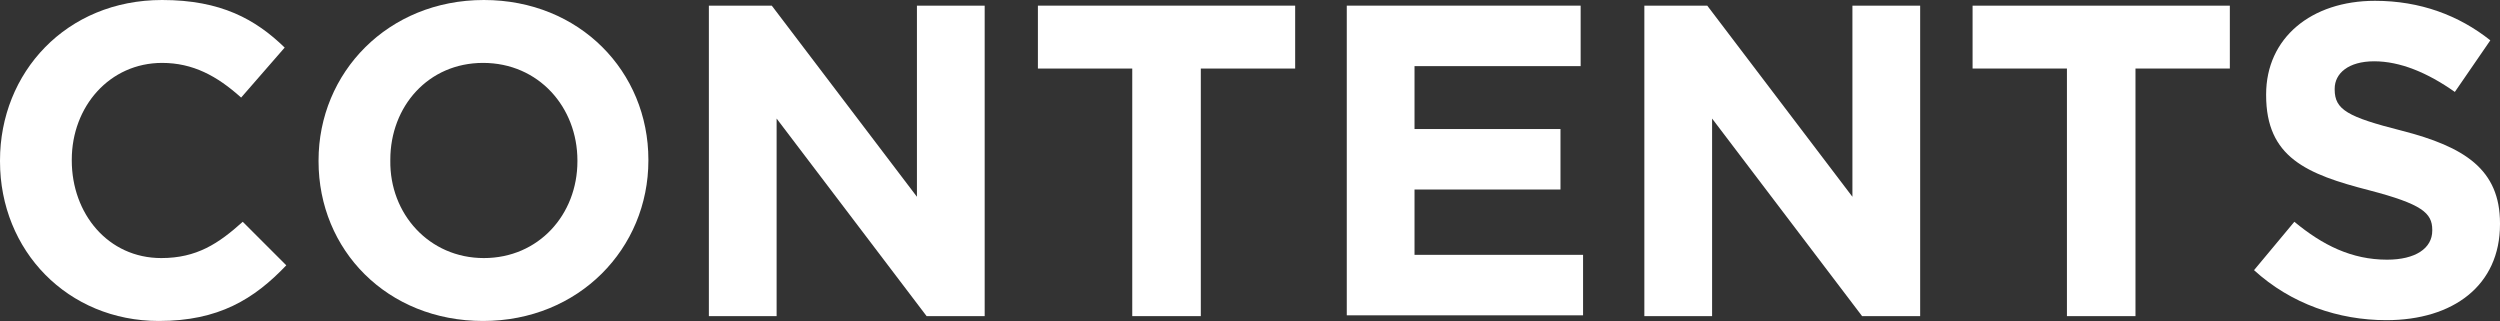 <?xml version="1.0" encoding="utf-8"?>
<!-- Generator: Adobe Illustrator 24.2.0, SVG Export Plug-In . SVG Version: 6.00 Build 0)  -->
<svg version="1.1" id="レイヤー_1" xmlns="http://www.w3.org/2000/svg" xmlns:xlink="http://www.w3.org/1999/xlink" x="0px"
	 y="0px" viewBox="0 0 310 39.8" style="enable-background:new 0 0 310 39.8;" xml:space="preserve">
<rect x="0" y="0" width="310" height="39.8" fill="#333333" stroke="none"/>
<style type="text/css">
	.st0{fill:#FFFFFF;}
	.st1{enable-background:new    ;}
</style>
<g id="グループ_609" transform="translate(357.783 2.105)">
	<g id="グループ_130" transform="translate(0)">
		<path class="st0" d="M-1668.2-515.6c-1.9,0-3.9-0.7-5.4-2.2l-17.2-16.6c-2.1-2-3.2-4.8-3.2-7.6v-34.7c0-2,0.8-3.9,2.2-5.4
			c1.4-1.5,3.4-2.3,5.4-2.4c2.1,0,4,0.7,5.5,2.2l12.7,12.2l12.7-12.2c1.4-1.4,3.4-2.2,5.4-2.2l0,0c2.1,0,4,0.8,5.5,2.3
			s2.3,3.4,2.3,5.5v34.7c0,2.9-1.2,5.6-3.2,7.6l-17.2,16.6C-1664.3-516.4-1666.2-515.6-1668.2-515.6z M-1686.2-580.5
			C-1686.2-580.5-1686.3-580.5-1686.2-580.5c-1.1,0-2,0.4-2.7,1.1c-0.7,0.7-1.1,1.6-1.1,2.6v34.7c0,1.8,0.7,3.5,2,4.7l17.2,16.6
			c1.5,1.4,3.7,1.4,5.2,0l17.2-16.6c1.3-1.2,2-3,2-4.7v-34.7c0-1-0.4-1.9-1.1-2.6c-0.7-0.7-1.6-1.1-2.6-1.1l0,0
			c-1,0-1.9,0.4-2.6,1.1l-15.4,14.9l-15.4-14.9C-1684.3-580.1-1685.2-580.5-1686.2-580.5z"/>
	</g>
	<g id="グループ_131" transform="translate(0)">
		<path id="パス_64" class="st0" d="M-1682.2-580.9c-2.3-2.2-5.9-2.1-8.1,0.1c-1,1.1-1.6,2.5-1.6,4v34.7c0,2.3,0.9,4.6,2.6,6.2
			l17.2,16.6c1.1,1,2.5,1.6,4,1.6v-49.6L-1682.2-580.9z"/>
	</g>
</g>
<g class="st1">
	<path class="st0" d="M-1665.8-485.1h-21.9v-11.2h55.8v11.2h-21.9v57.4h-12.1L-1665.8-485.1L-1665.8-485.1z"/>
	<path class="st0" d="M-1603.8-496.7h11.2l30.2,69.1h-12.7l-7-16.6h-32.4l-7.1,16.6h-12.3L-1603.8-496.7z M-1586.5-454.9l-11.9-27.4
		l-11.8,27.4H-1586.5z"/>
	<path class="st0" d="M-1550.6-496.2h12.1v34.5l32.5-34.5h15l-28.6,29.5l29.9,39.1h-14.7l-23.4-30.9l-10.7,11v19.9h-12.1
		L-1550.6-496.2L-1550.6-496.2z"/>
	<path class="st0" d="M-1478.8-496.2h12.1v68.6h-12.1V-496.2z"/>
	<path class="st0" d="M-1448.4-496.2h30.8c7.8,0,14,2.2,17.9,6.1c3,3,4.6,6.9,4.6,11.4v0.2c0,8.2-4.7,12.6-9.8,15.3
		c8,2.7,13.6,7.4,13.6,16.7v0.2c0,12.3-10.1,18.8-25.4,18.8h-31.8v-68.7H-1448.4z M-1407.2-476.8c0-5.4-4.3-8.7-12.1-8.7h-17.3v18.2
		h16.5c7.7,0,12.9-3,12.9-9.3V-476.8z M-1417.5-457.1h-19.1v18.8h20c8.1,0,13.2-3.2,13.2-9.4v-0.2
		C-1403.3-453.7-1408-457.1-1417.5-457.1z"/>
	<path class="st0" d="M-1377-496.2h12.1v68.6h-12.1V-496.2z"/>
	<path class="st0" d="M-1278.8-435.6c-5.9,5.5-12.7,8.9-21,8.9c-12.8,0-22.5-7.7-22.5-19.6v-0.2c0-8.8,5.3-15.2,14.7-19.1
		c-3.9-5.1-5.7-9.3-5.7-14.3v-0.2c0-9.3,7.4-17.3,19.7-17.3c10.9,0,18.2,7.4,18.2,16.6v0.2c0,9-6,14.4-15.1,17.8l11.8,12
		c2.5-3.9,5.1-8.4,7.4-13.2l9.1,4.8c-2.7,5.5-5.8,10.9-9.3,15.6l10.9,11l-9,6.5L-1278.8-435.6z M-1285.7-442.6l-15.3-15.6
		c-6.4,2.7-9.1,7-9.1,11.4v0.2c0,5.8,4.8,10,11.5,10C-1293.9-436.7-1289.6-438.9-1285.7-442.6z M-1286-480v-0.2
		c0-4.6-3.2-7.7-7.7-7.7c-4.9,0-8.2,3.5-8.2,8.2v0.2c0,3.4,1.4,6,5.2,10.2C-1289.8-471.8-1286-475.1-1286-480z"/>
	<path class="st0" d="M-1222.6-461.8v-0.2c0-19.2,14.7-35.5,35.4-35.5c12,0,19.3,3.3,26.4,9.3l-7.6,9.1c-5.3-4.4-10.5-7.3-19.2-7.3
		c-12.6,0-22.2,11-22.2,24.1v0.2c0,14.1,9.3,24.5,23.3,24.5c6.5,0,12.3-2.1,16.6-5.2v-12.7h-17.5V-466h29.2v28.8
		c-6.8,5.8-16.5,10.7-28.6,10.7C-1208.5-426.5-1222.6-441.8-1222.6-461.8z"/>
	<path class="st0" d="M-1142.8-496.2h30.6c8.6,0,15.4,2.5,19.8,6.9c3.6,3.7,5.7,8.8,5.7,14.8v0.2c0,11.3-6.8,18-16.3,20.8l18.5,26
		h-14.3l-16.9-23.9h-15.1v23.9h-12.1v-68.7H-1142.8z M-1113.1-462.2c8.6,0,14.1-4.5,14.1-11.5v-0.2c0-7.4-5.3-11.4-14.2-11.4h-17.5
		v23h17.6V-462.2z"/>
	<path class="st0" d="M-1071.2-496.2h12.1v68.6h-12.1V-496.2z"/>
	<path class="st0" d="M-1040.9-496.2h12.1v57.6h36.1v11h-48.1v-68.6H-1040.9z"/>
	<path class="st0" d="M-980.3-496.2h12.1v57.6h36.1v11h-48.1L-980.3-496.2L-980.3-496.2z"/>
</g>
<g id="グループ_610" transform="translate(381 323.105)">
	<g id="グループ_130-2" transform="translate(0)">
		<path class="st0" d="M-1668.2-515.6c-1.9,0-3.9-0.7-5.4-2.2l-17.2-16.6c-2.1-2-3.2-4.8-3.2-7.6v-34.7c0-2,0.8-3.9,2.2-5.4
			c1.4-1.5,3.4-2.3,5.4-2.4c2,0,4,0.7,5.5,2.2l12.7,12.2l12.7-12.2c1.4-1.4,3.4-2.2,5.4-2.2l0,0c4.3,0,7.7,3.5,7.7,7.7v34.7
			c0,2.9-1.2,5.6-3.2,7.6l-17.2,16.6C-1664.3-516.4-1666.2-515.6-1668.2-515.6z M-1686.2-580.5
			C-1686.2-580.5-1686.3-580.5-1686.2-580.5c-1.1,0-2,0.4-2.7,1.1c-0.7,0.7-1.1,1.6-1.1,2.6v34.7c0,1.8,0.7,3.5,2,4.7l17.2,16.6
			c1.5,1.4,3.7,1.4,5.2,0l17.2-16.6c1.3-1.2,2-3,2-4.7v-34.7c0-2.1-1.7-3.7-3.7-3.7l0,0c-1,0-1.9,0.4-2.6,1.1l-15.4,14.9l-15.4-14.9
			C-1684.3-580.1-1685.2-580.5-1686.2-580.5z"/>
	</g>
	<g id="グループ_131-2" transform="translate(0)">
		<path id="パス_64-2" class="st0" d="M-1682.2-580.9c-2.3-2.2-5.9-2.1-8.1,0.1c-1,1.1-1.6,2.5-1.6,4v34.7c0,2.3,0.9,4.6,2.6,6.2
			l17.2,16.6c1.1,1,2.5,1.6,4,1.6v-49.6L-1682.2-580.9z"/>
	</g>
</g>
<g class="st1">
	<path class="st0" d="M-1395.5-164.1h-21.9v-11.2h55.8v11.2h-21.9v57.4h-12.1L-1395.5-164.1L-1395.5-164.1z"/>
	<path class="st0" d="M-1333.5-175.7h11.2l30.2,69.1h-12.7l-7-16.6h-32.4l-7.1,16.6h-12.3L-1333.5-175.7z M-1316.2-133.9l-11.9-27.4
		l-11.8,27.4H-1316.2z"/>
	<path class="st0" d="M-1280.3-175.2h30.6c8.6,0,15.4,2.5,19.8,6.9c3.6,3.7,5.7,8.8,5.7,14.8v0.2c0,11.3-6.8,18-16.3,20.8l18.5,26
		h-14.3l-16.9-23.9h-15.1v23.9h-12.1v-68.7H-1280.3z M-1250.6-141.2c8.6,0,14.1-4.5,14.1-11.5v-0.2c0-7.4-5.3-11.4-14.2-11.4h-17.5
		v23L-1250.6-141.2L-1250.6-141.2z"/>
	<path class="st0" d="M-1209.5-175.2h27c16.1,0,26.1,9.1,26.1,22.9v0.2c0,15.4-12.3,23.4-27.4,23.4h-13.6v22.1h-12.1V-175.2z
		 M-1183.4-139.6c9.1,0,14.8-5.1,14.8-12.3v-0.2c0-8-5.8-12.3-14.8-12.3h-14v24.7L-1183.4-139.6L-1183.4-139.6z"/>
</g>
<g>
	<g id="グループ_609_1_" transform="translate(357.783 2.105)">
		<g id="グループ_130_1_" transform="translate(0)">
			<path class="st0" d="M-707.2-318.9c-1.9,0-3.9-0.7-5.4-2.2l-17.2-16.6c-2.1-2-3.2-4.8-3.2-7.6V-380c0-2,0.8-3.9,2.2-5.4
				c1.4-1.5,3.4-2.3,5.4-2.4c2.1,0,4,0.7,5.5,2.2l12.7,12.2l12.7-12.2c1.4-1.4,3.4-2.2,5.4-2.2c0,0,0,0,0,0c2.1,0,4,0.8,5.5,2.3
				s2.3,3.4,2.3,5.5v34.7c0,2.9-1.2,5.6-3.2,7.6l-17.2,16.6C-703.4-319.6-705.3-318.9-707.2-318.9z M-725.3-383.7
				C-725.3-383.7-725.3-383.7-725.3-383.7c-1.1,0-2,0.4-2.7,1.1c-0.7,0.7-1.1,1.6-1.1,2.6v34.7c0,1.8,0.7,3.5,2,4.7l17.2,16.6
				c1.5,1.4,3.7,1.4,5.2,0l17.2-16.6c1.3-1.2,2-3,2-4.7V-380c0-1-0.4-1.9-1.1-2.6c-0.7-0.7-1.6-1.1-2.6-1.1c0,0,0,0,0,0
				c-1,0-1.9,0.4-2.6,1.1l-15.4,14.9l-15.4-14.9C-723.4-383.3-724.3-383.7-725.3-383.7z"/>
		</g>
		<g id="グループ_131_1_" transform="translate(0)">
			<path id="パス_64_1_" class="st0" d="M-721.3-384.1c-2.3-2.2-5.9-2.1-8.1,0.1c-1,1.1-1.6,2.5-1.6,4v34.7c0,2.3,0.9,4.6,2.6,6.2
				l17.2,16.6c1.1,1,2.5,1.6,4,1.6v-49.6L-721.3-384.1z"/>
		</g>
	</g>
	<g class="st1">
		<path class="st0" d="M-706.2-285.6h-20.9v-13.9h56.8v13.9h-20.9v54.7h-15.1V-285.6z"/>
		<path class="st0" d="M-644-300h13.9l29.4,69.1h-15.8l-6.3-15.4h-29l-6.3,15.4h-15.4L-644-300z M-628.1-259.6l-9.1-22.2l-9.1,22.2
			H-628.1z"/>
		<path class="st0" d="M-590.1-299.5h15.1v30l27.6-30h18.5l-28,29.1l29.2,39.5h-18.1l-21.3-29.2l-7.9,8.2v21h-15.1V-299.5z"/>
		<path class="st0" d="M-517.9-299.5h15.1v68.6h-15.1V-299.5z"/>
		<path class="st0" d="M-489.6-299.5h31.9c7.8,0,14,2.2,17.9,6.1c3.1,3.1,4.7,7,4.7,11.7v0.2c0,7.7-4.1,12.1-9,14.8
			c7.9,3,12.8,7.6,12.8,16.9v0.2c0,12.5-10.2,18.8-25.7,18.8h-32.6V-299.5z M-450.1-279.2c0-4.5-3.5-7.1-9.9-7.1h-14.9v14.5h13.9
			c6.7,0,10.9-2.2,10.9-7.3V-279.2z M-457.4-259.2h-17.4v15.1h17.9c6.7,0,10.7-2.4,10.7-7.4v-0.2
			C-446.2-256.4-449.7-259.2-457.4-259.2z"/>
		<path class="st0" d="M-418.1-299.5h15.1v68.6h-15.1V-299.5z"/>
		<path class="st0" d="M-318.2-237.5c-5.6,4.6-12.2,7.6-20.1,7.6c-13.1,0-23-7.6-23-19.8v-0.2c0-8.7,4.7-14.9,13.3-18.8
			c-3.3-4.7-4.8-9-4.8-13.7v-0.2c0-9.4,7.5-18,20.8-18c11.7,0,19.3,7.6,19.3,17.2v0.2c0,9.2-5.9,14.6-14.4,17.9l9.1,9.1
			c2.3-3.5,4.5-7.5,6.7-11.8l11.1,6.1c-2.6,4.8-5.6,9.9-9,14.5l10.1,10.1l-11.1,7.7L-318.2-237.5z M-326.7-246.2l-13.1-13.3
			c-4.5,2.4-6.4,5.7-6.4,9v0.2c0,4.8,4,8,9.6,8C-333.1-242.3-329.8-243.7-326.7-246.2z M-325.9-282.3v-0.2c0-3.9-2.6-6.4-6.5-6.4
			c-4,0-6.7,2.8-6.7,7v0.2c0,3,1.2,5.3,4,8.5C-329-275.5-325.9-278-325.9-282.3z"/>
		<path class="st0" d="M-261.9-265v-0.2c0-19.5,15.2-35.5,36-35.5c12.3,0,19.8,3.3,27,9.4l-9.5,11.5c-5.3-4.4-10-7-17.9-7
			c-11,0-19.7,9.7-19.7,21.4v0.2c0,12.5,8.6,21.8,20.8,21.8c5.5,0,10.4-1.4,14.2-4.1v-9.8h-15.2v-13h29.8v29.8
			c-7.1,6-16.8,10.9-29.3,10.9C-247.2-229.7-261.9-244.7-261.9-265z"/>
		<path class="st0" d="M-184-299.5h31.4c8.7,0,15.5,2.5,20,7c3.8,3.8,5.9,9.2,5.9,15.7v0.2c0,11.1-6,18-14.7,21.3l16.8,24.5h-17.6
			l-14.7-22h-11.9v22H-184V-299.5z M-153.6-266.2c7.4,0,11.6-3.9,11.6-9.7v-0.2c0-6.5-4.5-9.8-11.9-9.8h-15v19.7H-153.6z"/>
		<path class="st0" d="M-112.5-299.5h15.1v68.6h-15.1V-299.5z"/>
		<path class="st0" d="M-84.1-299.5H-69v54.9h34.2v13.7h-49.3V-299.5z"/>
		<path class="st0" d="M-23.5-299.5h15.1v54.9h34.2v13.7h-49.3V-299.5z"/>
	</g>
</g>
<g>
	<g id="グループ_610_1_" transform="translate(380.783 323.105)">
		<g id="グループ_130-2_1_" transform="translate(0)">
			<path class="st0" d="M-707.2-318.9c-1.9,0-3.9-0.7-5.4-2.2l-17.2-16.6c-2.1-2-3.2-4.8-3.2-7.6V-380c0-2,0.8-3.9,2.2-5.4
				c1.4-1.5,3.4-2.3,5.4-2.4c2.1,0,4,0.7,5.5,2.2l12.7,12.2l12.7-12.2c1.4-1.4,3.4-2.2,5.4-2.2c0,0,0,0,0,0c4.3,0,7.7,3.5,7.7,7.7
				v34.7c0,2.9-1.2,5.6-3.2,7.6l-17.2,16.6C-703.4-319.6-705.3-318.9-707.2-318.9z M-725.3-383.7
				C-725.3-383.7-725.3-383.7-725.3-383.7c-1.1,0-2,0.4-2.7,1.1c-0.7,0.7-1.1,1.6-1.1,2.6v34.7c0,1.8,0.7,3.5,2,4.7l17.2,16.6
				c1.5,1.4,3.7,1.4,5.2,0l17.2-16.6c1.3-1.2,2-3,2-4.7V-380c0-2.1-1.7-3.7-3.7-3.7c0,0,0,0,0,0c-1,0-1.9,0.4-2.6,1.1l-15.4,14.9
				l-15.4-14.9C-723.4-383.3-724.3-383.7-725.3-383.7z"/>
		</g>
		<g id="グループ_131-2_1_" transform="translate(0)">
			<path id="パス_64-2_1_" class="st0" d="M-721.3-384.1c-2.3-2.2-5.9-2.1-8.1,0.1c-1,1.1-1.6,2.5-1.6,4v34.7
				c0,2.3,0.9,4.6,2.6,6.2l17.2,16.6c1.1,1,2.5,1.6,4,1.6v-49.6L-721.3-384.1z"/>
		</g>
	</g>
	<g class="st1">
		<path class="st0" d="M-435.9,35.4h-20.9V21.5h56.8v13.9h-20.9v54.7h-15.1V35.4z"/>
		<path class="st0" d="M-373.7,21h13.9l29.4,69.1h-15.8l-6.3-15.4h-29l-6.3,15.4h-15.4L-373.7,21z M-357.8,61.4l-9.1-22.2l-9.1,22.2
			H-357.8z"/>
		<path class="st0" d="M-319.8,21.5h31.4c8.7,0,15.5,2.5,20,7c3.8,3.8,5.9,9.2,5.9,15.7v0.2c0,11.1-6,18-14.7,21.3l16.8,24.5h-17.6
			l-14.7-22h-11.9v22h-15.1V21.5z M-289.4,54.8c7.4,0,11.6-3.9,11.6-9.7v-0.2c0-6.5-4.5-9.8-11.9-9.8h-15v19.7H-289.4z"/>
		<path class="st0" d="M-248.9,21.5h28c16.4,0,26.3,9.7,26.3,23.7v0.2c0,15.9-12.3,24.1-27.7,24.1h-11.5v20.6h-15.1V21.5z
			 M-221.9,56.1c7.5,0,12-4.5,12-10.4v-0.2c0-6.8-4.7-10.4-12.2-10.4h-11.7v21H-221.9z"/>
	</g>
</g>
<g>
	<g id="グループ_611" transform="translate(370.783 622.105)">
		<g id="グループ_130-3_1_" transform="translate(0)">
			<path class="st0" d="M-707.4-318.9c-1.9,0-3.9-0.7-5.4-2.2l-17.2-16.6c-2.1-2-3.2-4.8-3.2-7.6V-380c0-2,0.8-3.9,2.2-5.4
				c3-3.1,7.9-3.1,10.9-0.2l12.7,12.2l12.7-12.2c1.4-1.4,3.4-2.2,5.4-2.2c0,0,0,0,0,0c2.1,0,4,0.8,5.5,2.3s2.3,3.4,2.3,5.5v34.7
				c0,2.9-1.2,5.6-3.2,7.6l-17.2,16.6C-703.6-319.6-705.5-318.9-707.4-318.9z M-725.5-383.7c-1,0-2,0.4-2.7,1.1
				c-0.7,0.7-1.1,1.6-1.1,2.6v34.7c0,1.8,0.7,3.5,2,4.7l17.2,16.6c1.5,1.4,3.7,1.4,5.2,0l17.2-16.6c1.3-1.2,2-3,2-4.7V-380
				c0-1-0.4-1.9-1.1-2.6s-1.6-1.1-2.6-1.1c0,0,0,0,0,0c-1,0-1.9,0.4-2.6,1.1l-15.4,14.9l-15.4-14.9
				C-723.6-383.4-724.5-383.7-725.5-383.7z"/>
		</g>
		<g id="グループ_131-3_1_" transform="translate(0)">
			<path id="パス_64-3_1_" class="st0" d="M-721.5-384.1c-2.3-2.2-5.9-2.1-8.1,0.1c-1,1.1-1.6,2.5-1.6,4v34.7
				c0,2.3,0.9,4.6,2.6,6.2l17.2,16.6c1.1,1,2.5,1.6,4,1.6v-49.6L-721.5-384.1z"/>
		</g>
	</g>
	<g class="st1">
		<path class="st0" d="M-559.1,379.1l8.9-10.7c6.2,5.1,12.6,8.3,20.5,8.3c6.2,0,9.9-2.5,9.9-6.5v-0.2c0-3.8-2.4-5.8-13.8-8.7
			c-13.8-3.5-22.7-7.4-22.7-21v-0.2c0-12.4,10-20.7,24-20.7c10,0,18.5,3.1,25.5,8.7l-7.8,11.4c-6.1-4.2-12.1-6.8-17.8-6.8
			c-5.8,0-8.8,2.6-8.8,6v0.2c0,4.5,2.9,6,14.8,9c13.9,3.6,21.8,8.6,21.8,20.6v0.2c0,13.6-10.4,21.3-25.2,21.3
			C-540.4,390.1-550.9,386.5-559.1,379.1z"/>
		<path class="st0" d="M-491.7,320.5h15.1v27.1h27.8v-27.1h15.1v68.6h-15.1v-27.5h-27.8v27.5h-15.1V320.5z"/>
		<path class="st0" d="M-419.2,320.5h51.7v13.4h-36.8v13.9h32.3v13.4h-32.3v14.4h37.2v13.4h-52.2V320.5z"/>
		<path class="st0" d="M-353.5,320.5h15.1v54.9h34.2v13.7h-49.3V320.5z"/>
		<path class="st0" d="M-284.7,334.4h-20.9v-13.9h56.8v13.9h-20.9v54.7h-15.1V334.4z"/>
		<path class="st0" d="M-237.2,320.5h51.7v13.4h-36.8v13.9h32.3v13.4h-32.3v14.4h37.2v13.4h-52.2V320.5z"/>
		<path class="st0" d="M-173.5,320.5h31.4c8.7,0,15.5,2.5,20,7c3.8,3.8,5.9,9.2,5.9,15.7v0.2c0,11.1-6,18-14.7,21.3l16.8,24.5h-17.6
			l-14.7-22h-11.9v22h-15.1V320.5z M-143.1,353.8c7.4,0,11.6-3.9,11.6-9.7v-0.2c0-6.5-4.5-9.8-11.9-9.8h-15v19.7H-143.1z"/>
	</g>
</g>
<g class="st1">
	<path class="st0" d="M0,20v-0.1C0,9,8.2,0,20.1,0c7.3,0,11.6,2.4,15.2,5.9l-5.4,6.2c-3-2.7-6-4.3-9.8-4.3c-6.5,0-11.2,5.4-11.2,12
		v0.1C8.9,26.5,13.4,32,20,32c4.4,0,7.1-1.8,10.1-4.5l5.4,5.4c-4,4.2-8.4,6.9-15.8,6.9C8.4,39.8,0,31.1,0,20z"/>
	<path class="st0" d="M39.5,20v-0.1C39.5,9,48.1,0,60,0c11.9,0,20.4,8.9,20.4,19.8v0.1c0,10.9-8.6,19.9-20.5,19.9
		C48,39.8,39.5,31,39.5,20z M71.6,20v-0.1c0-6.6-4.8-12.1-11.7-12.1c-6.8,0-11.5,5.4-11.5,12v0.1C48.3,26.5,53.2,32,60,32
		S71.6,26.6,71.6,20z"/>
	<path class="st0" d="M87.9,0.7h7.8l18,23.7V0.7h8.4v38.5h-7.2L96.3,14.7v24.5h-8.4V0.7z"/>
	<path class="st0" d="M140.4,8.5h-11.7V0.7h31.9v7.8h-11.7v30.7h-8.5V8.5z"/>
	<path class="st0" d="M167,0.7h29v7.5h-20.6V16h18.1v7.5h-18.1v8.1h20.9v7.5H167V0.7z"/>
	<path class="st0" d="M203.9,0.7h7.8l18,23.7V0.7h8.4v38.5h-7.2l-18.6-24.5v24.5h-8.4V0.7z"/>
	<path class="st0" d="M256.3,8.5h-11.7V0.7h31.9v7.8h-11.7v30.7h-8.5V8.5z"/>
	<path class="st0" d="M279.5,33.5l5-6c3.5,2.9,7.1,4.7,11.5,4.7c3.5,0,5.6-1.4,5.6-3.6v-0.1c0-2.1-1.3-3.2-7.8-4.9
		c-7.8-2-12.8-4.1-12.8-11.8v-0.1c0-7,5.6-11.6,13.5-11.6c5.6,0,10.4,1.8,14.3,4.9l-4.4,6.4c-3.4-2.4-6.8-3.8-10-3.8
		c-3.2,0-4.9,1.5-4.9,3.4v0.1c0,2.5,1.6,3.4,8.3,5.1c7.8,2,12.2,4.8,12.2,11.5v0.1c0,7.6-5.8,11.9-14.1,11.9
		C290,39.7,284.1,37.7,279.5,33.5z"/>
</g>
</svg>
